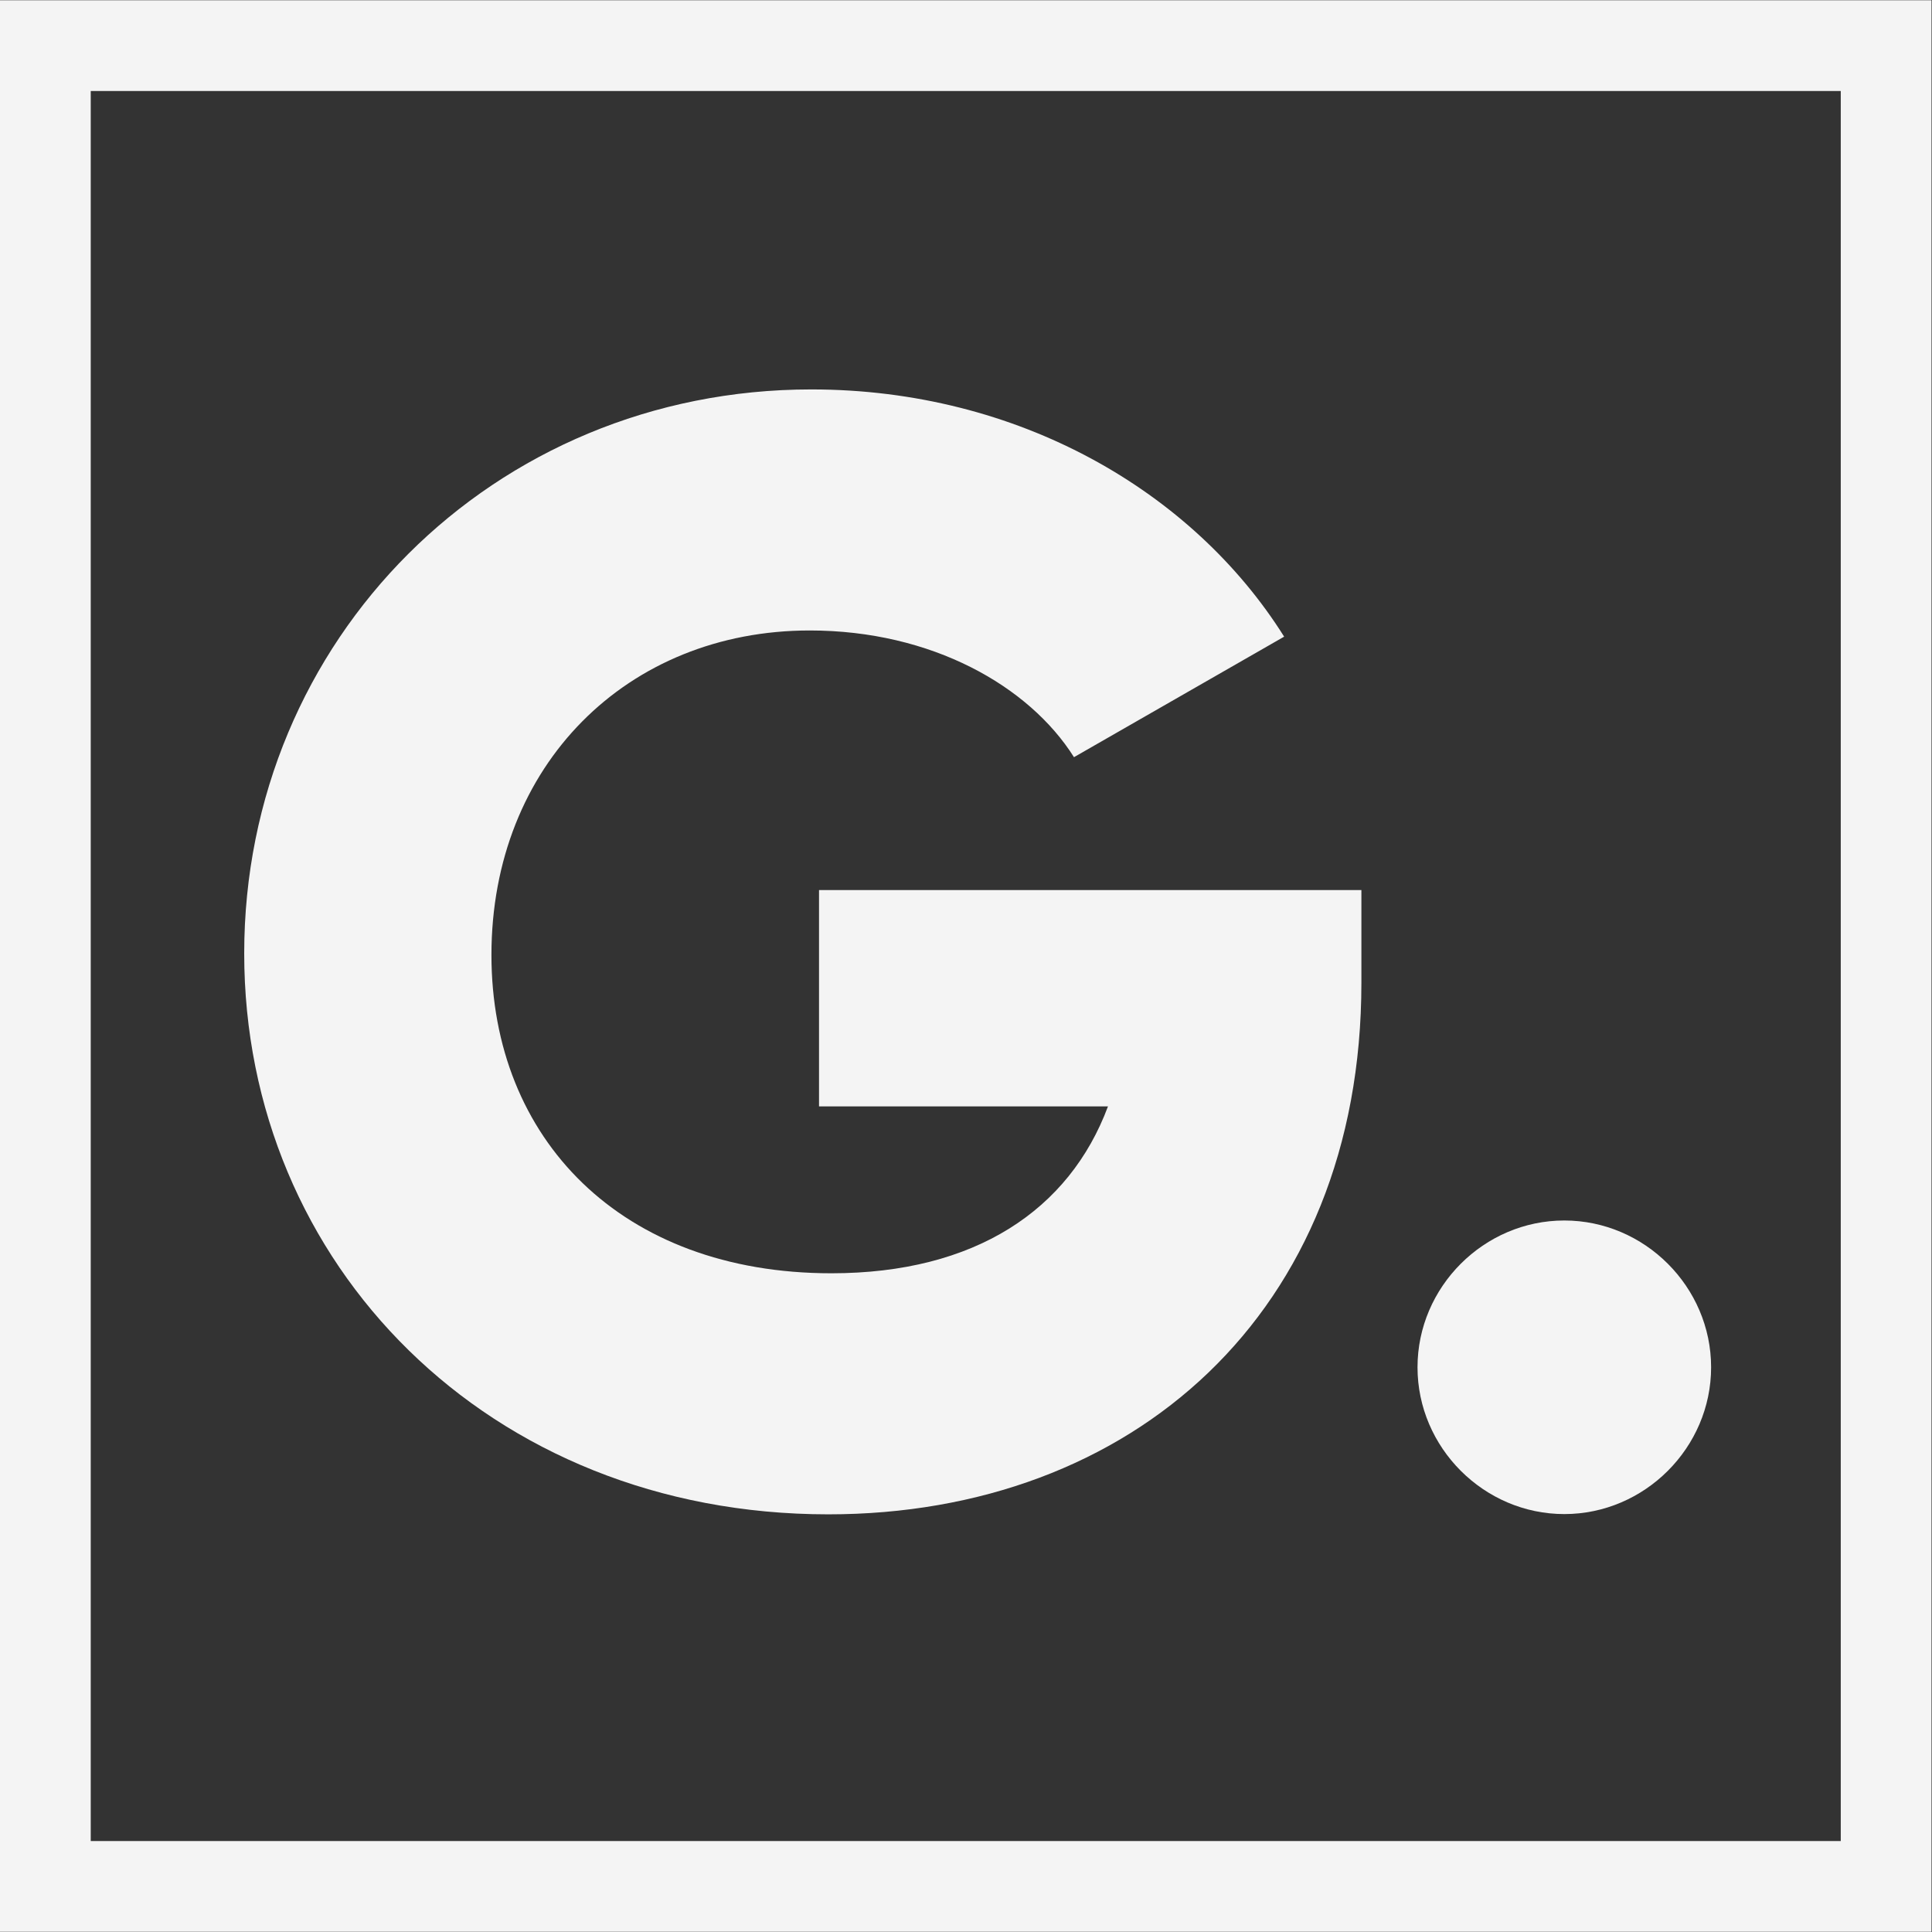 <svg width="189" height="189" viewBox="0 0 189 189" fill="none" xmlns="http://www.w3.org/2000/svg">
<rect x="0" y="0" width="189" height="189" fill="#333333" stroke="none"/>
<rect x="4.438" y="4.464" width="180.075" height="180.077" stroke="#F4F4F4" stroke-width="8.877"/>
<path d="M133.18 87.072V96.142C133.18 128.491 110.657 148.142 81.029 148.142C47.773 148.142 23.89 123.653 23.89 93.27C23.89 62.584 48.227 38.096 79.366 38.096C99.622 38.096 116.703 48.073 125.622 62.282L105.064 74.072C100.68 67.119 91.157 61.677 79.215 61.677C61.378 61.677 48.076 74.828 48.076 93.421C48.076 111.409 60.773 124.56 81.331 124.56C95.389 124.56 104.61 118.363 108.389 108.235H80.122V87.072H133.18Z" fill="#F4F4F4"/>
<path d="M153.031 148.116C145.17 148.116 138.67 141.616 138.67 133.756C138.67 125.895 145.17 119.396 153.031 119.396C160.891 119.396 167.391 125.895 167.391 133.756C167.391 141.616 160.891 148.116 153.031 148.116Z" fill="#F4F4F4"/>
</svg>

